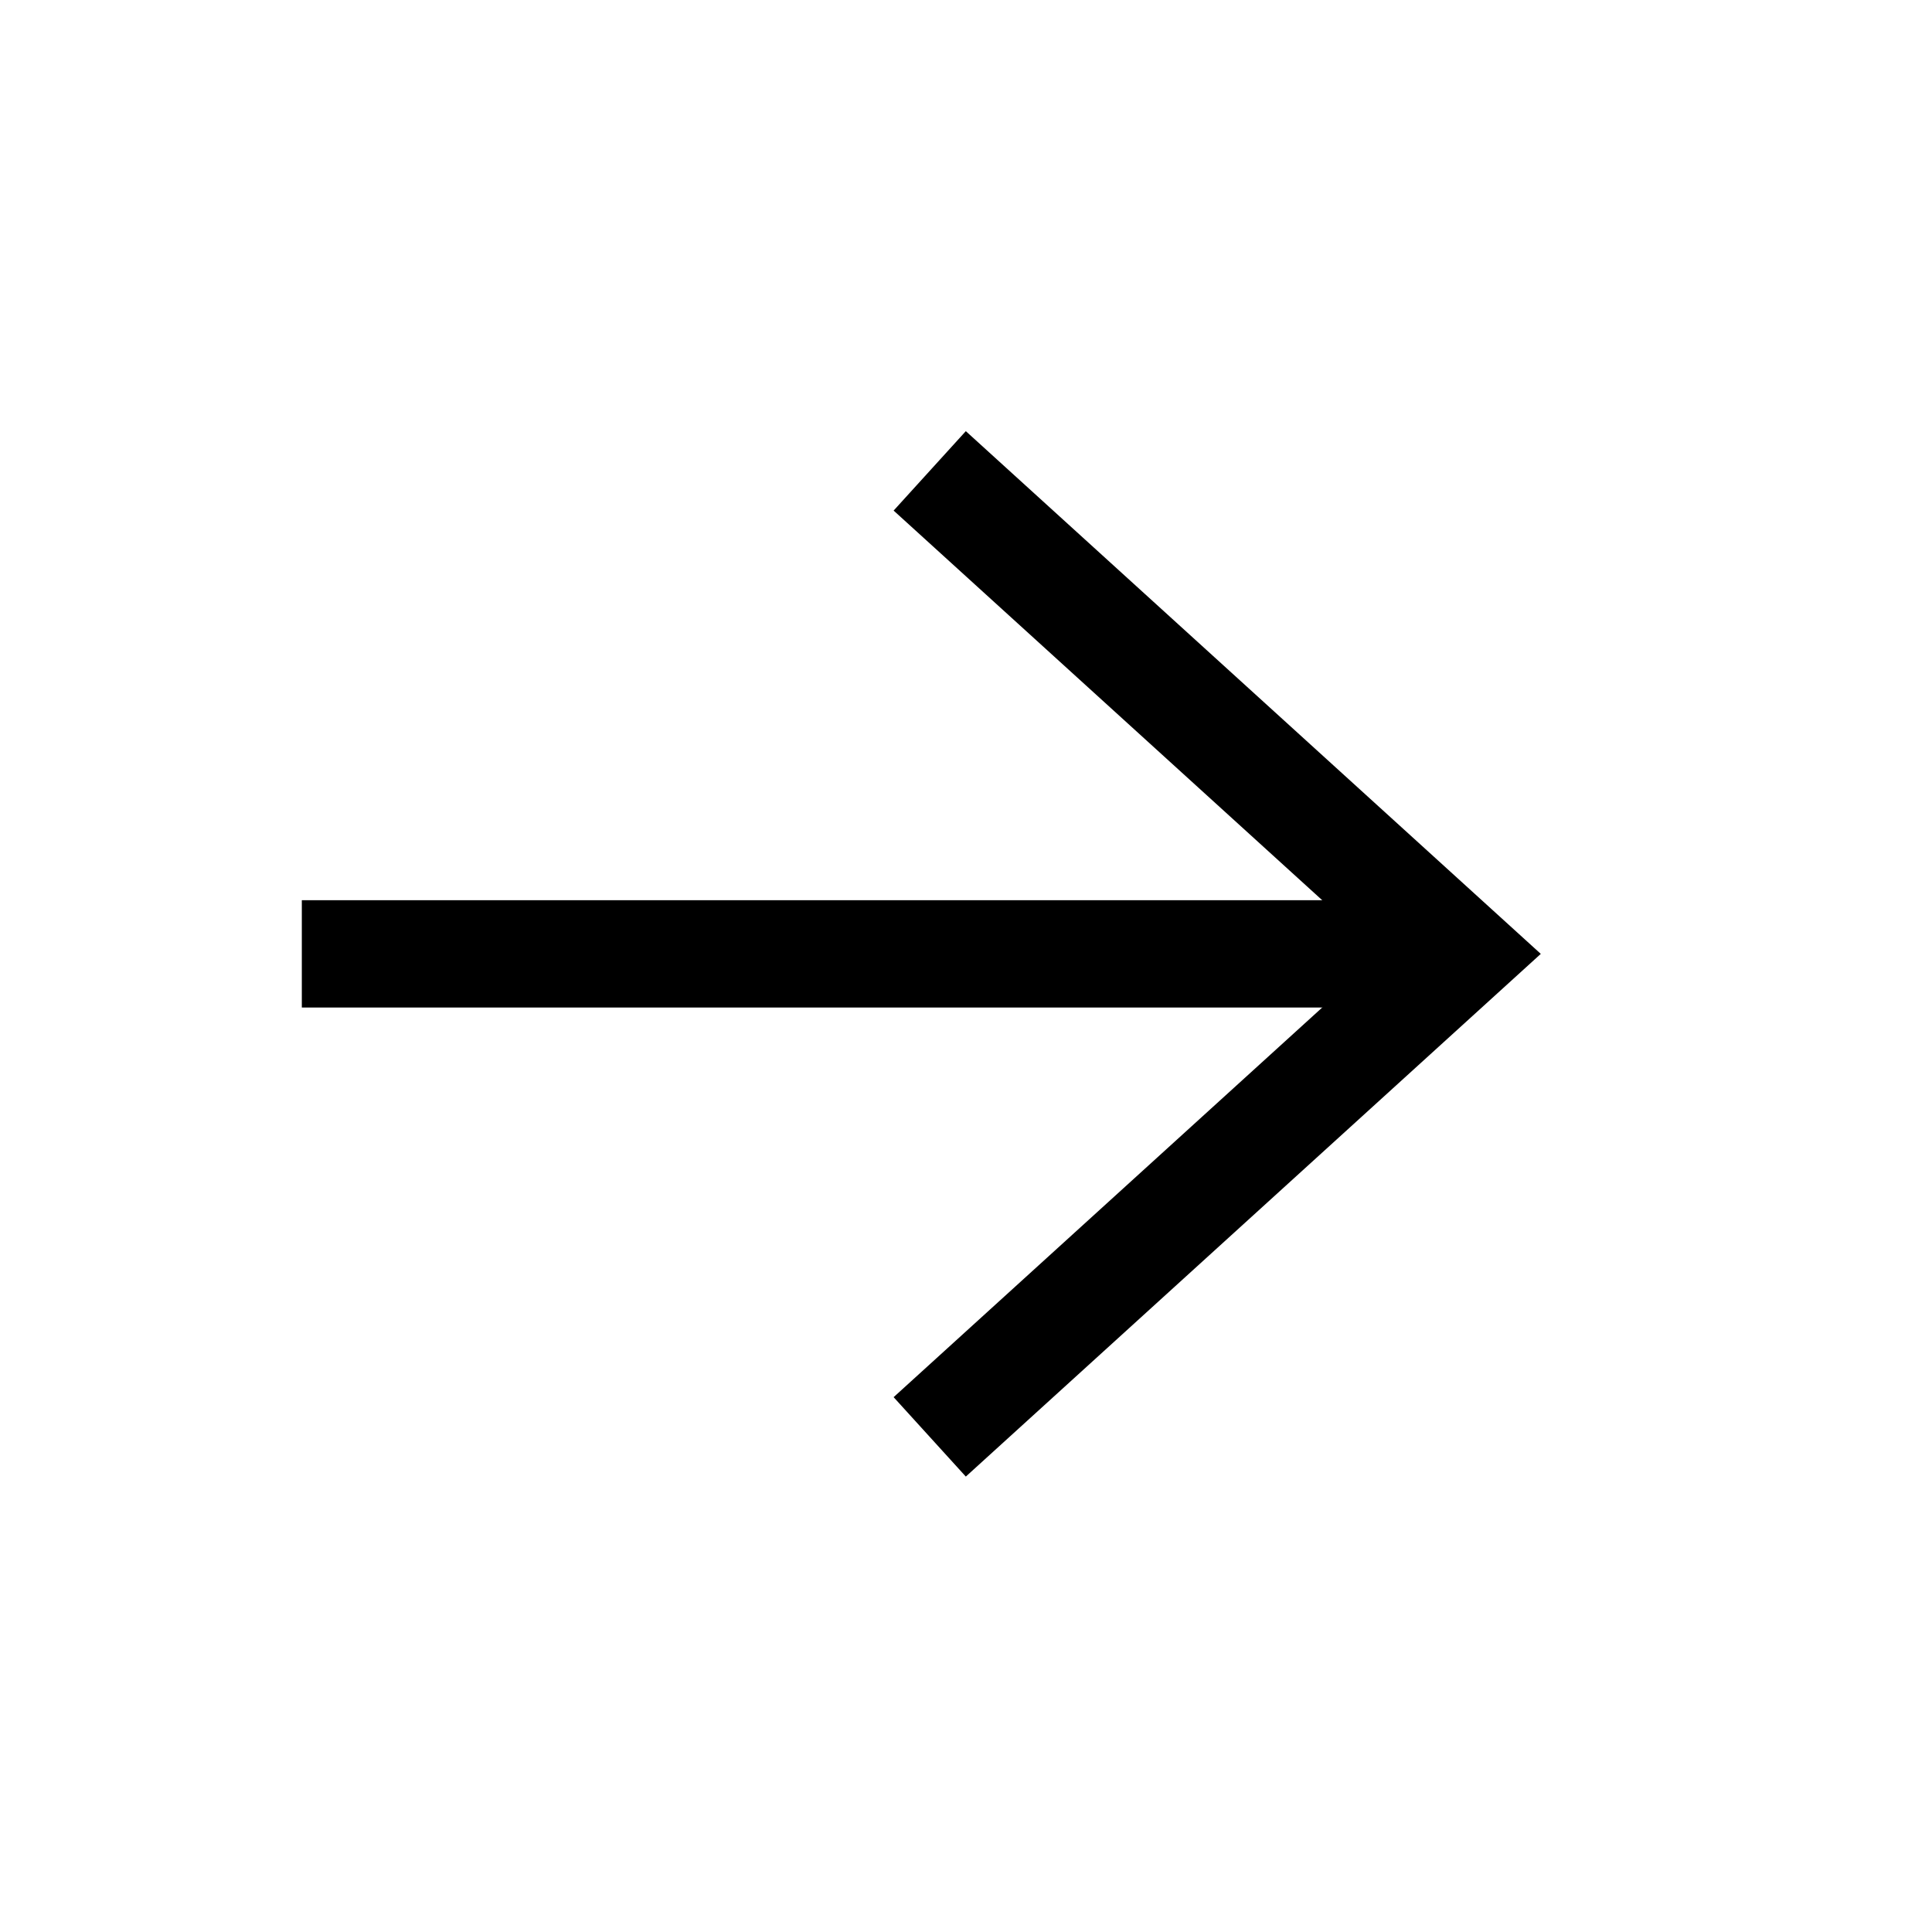 <svg width="18" height="18" viewBox="0 0 18 18" fill="none" xmlns="http://www.w3.org/2000/svg">
<path d="M13.162 8.887L2.812 8.887" stroke="black" stroke-linejoin="round"/>
<path d="M8.662 4.387C10.595 6.144 11.679 7.129 13.612 8.887L8.662 13.387" stroke="black"/>
</svg>
